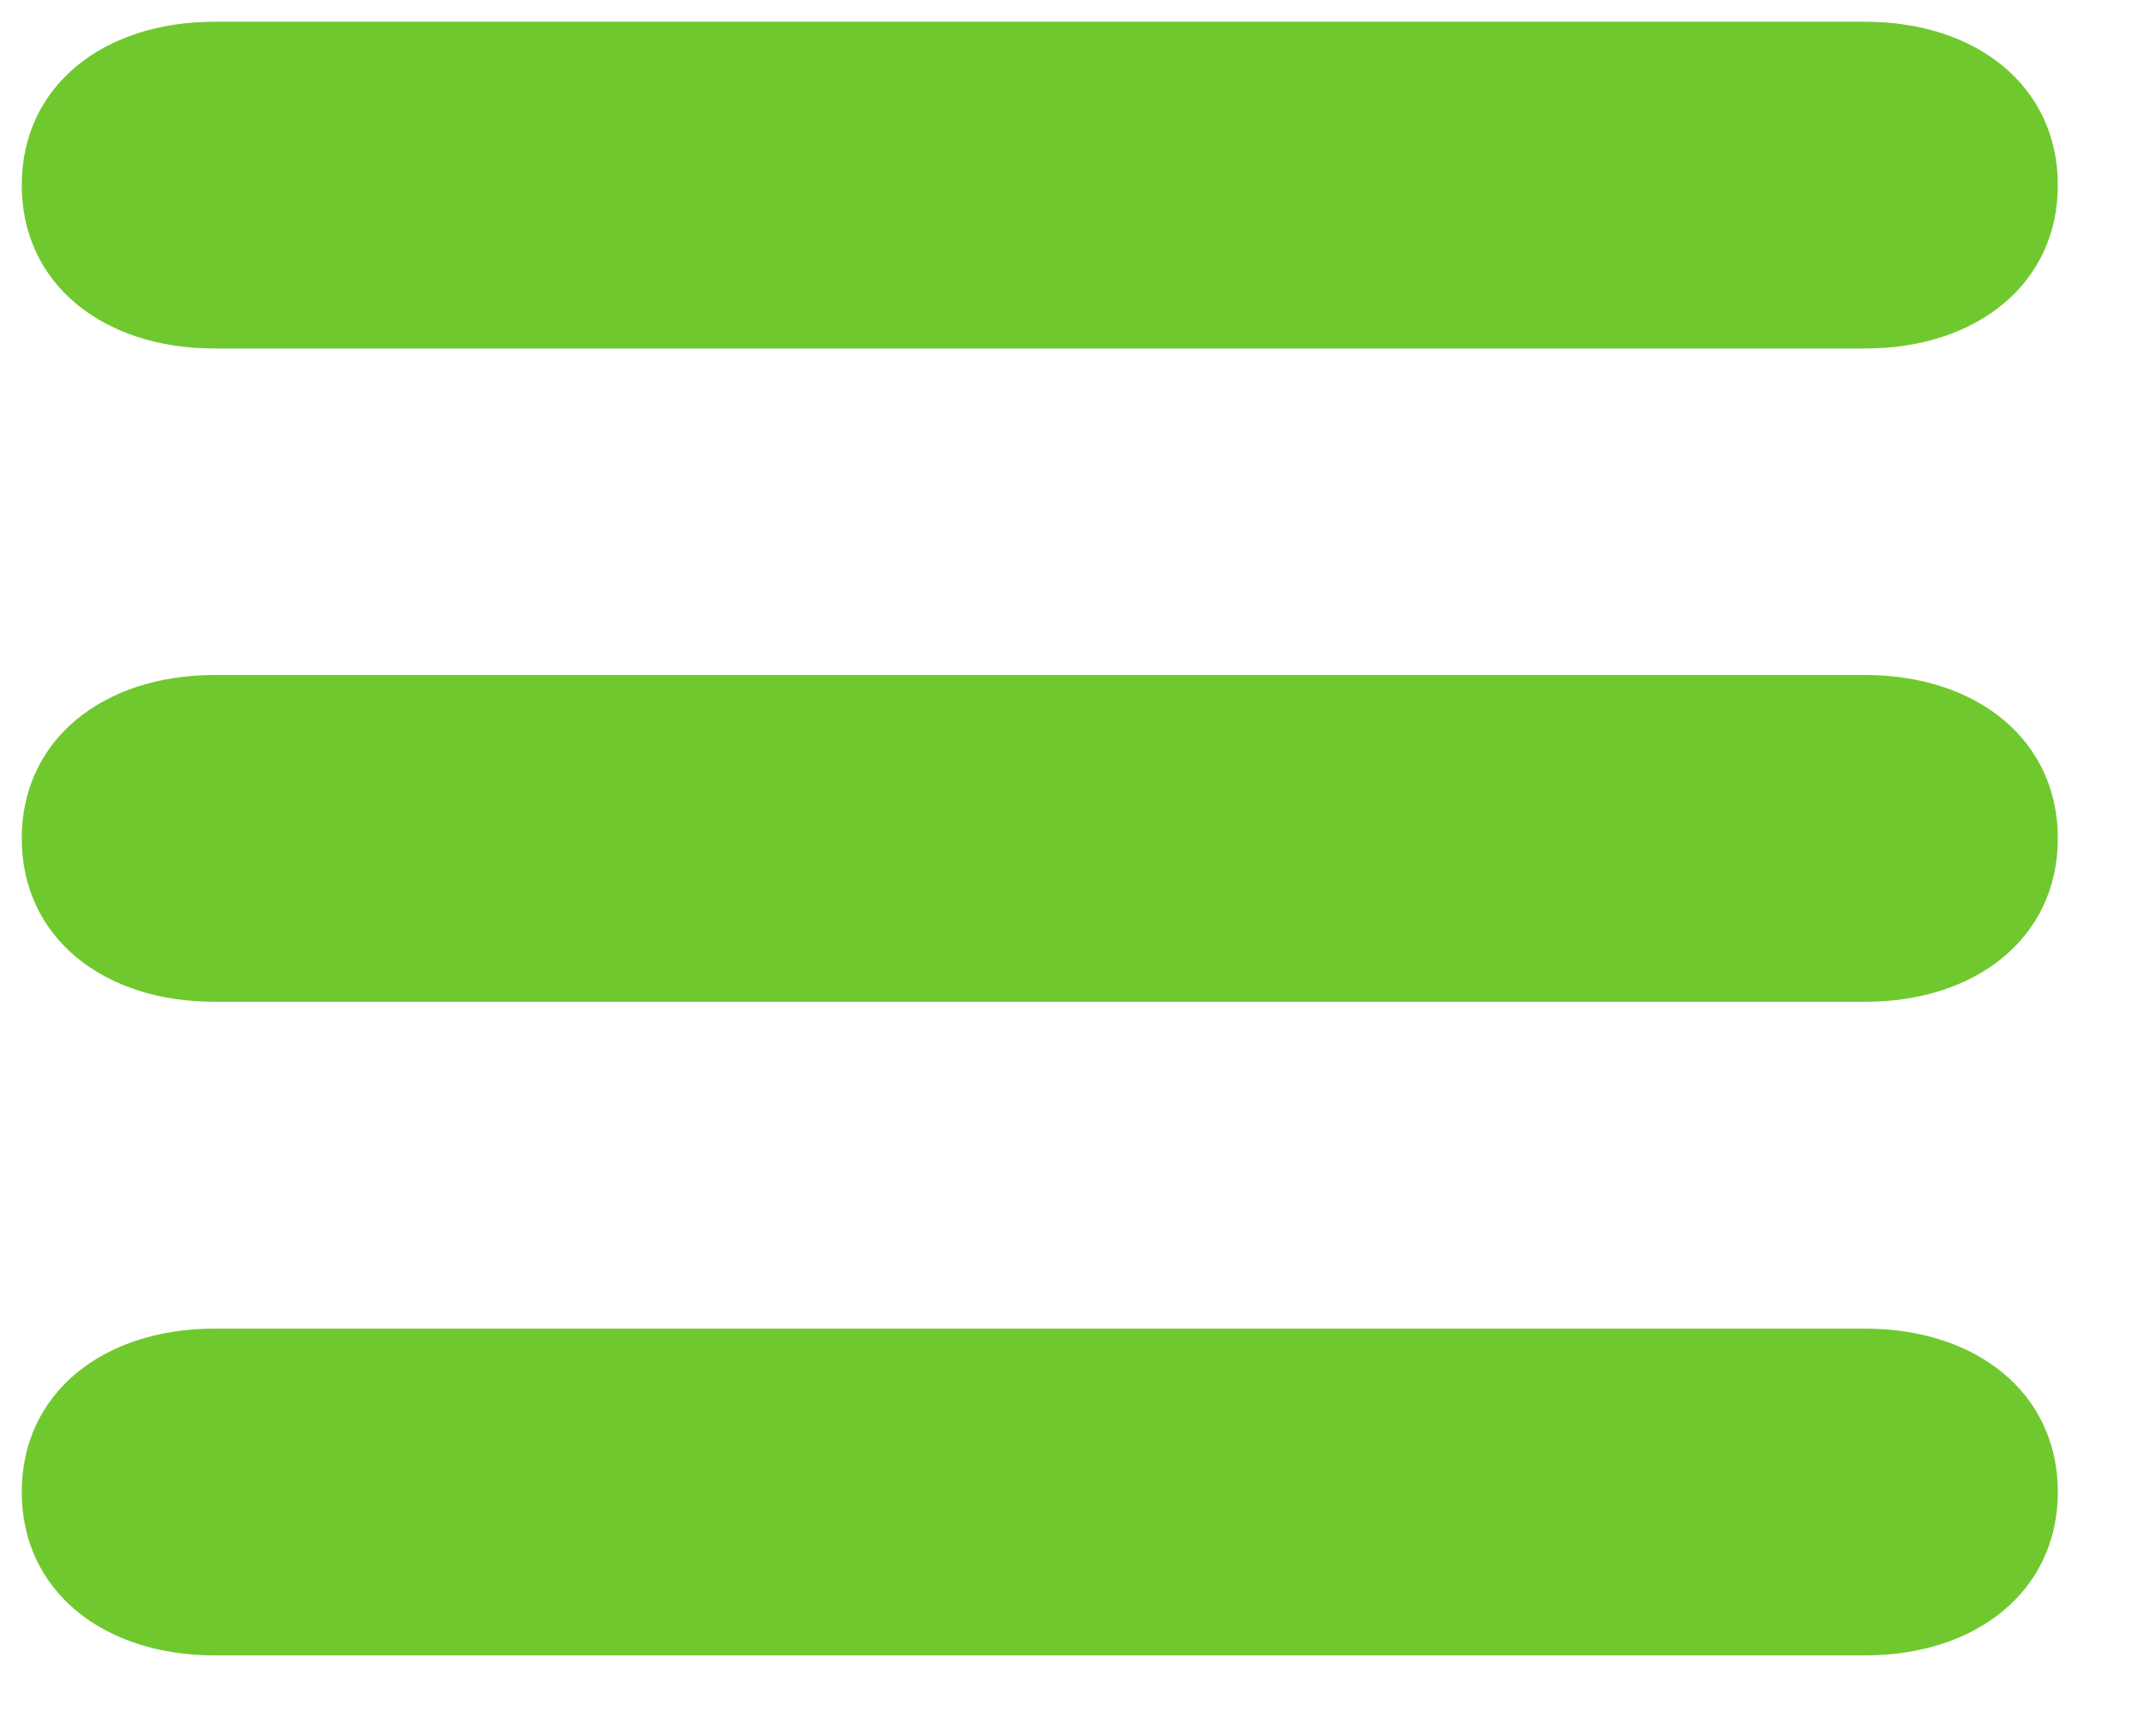 <svg width="21" height="17" viewBox="0 0 21 17" fill="none" xmlns="http://www.w3.org/2000/svg">
<path d="M2.099 6.611C1.013 6.611 0.213 7.24 0.213 8.211C0.213 9.183 1.013 9.811 2.099 9.811H18.27C19.356 9.811 20.156 9.183 20.156 8.211C20.156 7.24 19.356 6.611 18.27 6.611H2.099Z" fill="#70C82F"/>
<path d="M2.099 0.213C1.013 0.213 0.213 0.841 0.213 1.813C0.213 2.784 1.013 3.413 2.099 3.413H18.27C19.356 3.413 20.156 2.784 20.156 1.813C20.156 0.841 19.356 0.213 18.27 0.213H2.099Z" fill="#70C82F"/>
<path d="M2.099 13.012C1.013 13.012 0.213 13.64 0.213 14.612C0.213 15.583 1.013 16.212 2.099 16.212H18.27C19.356 16.212 20.156 15.583 20.156 14.612C20.156 13.64 19.356 13.012 18.27 13.012H2.099Z" fill="#70C82F"/>
</svg>
